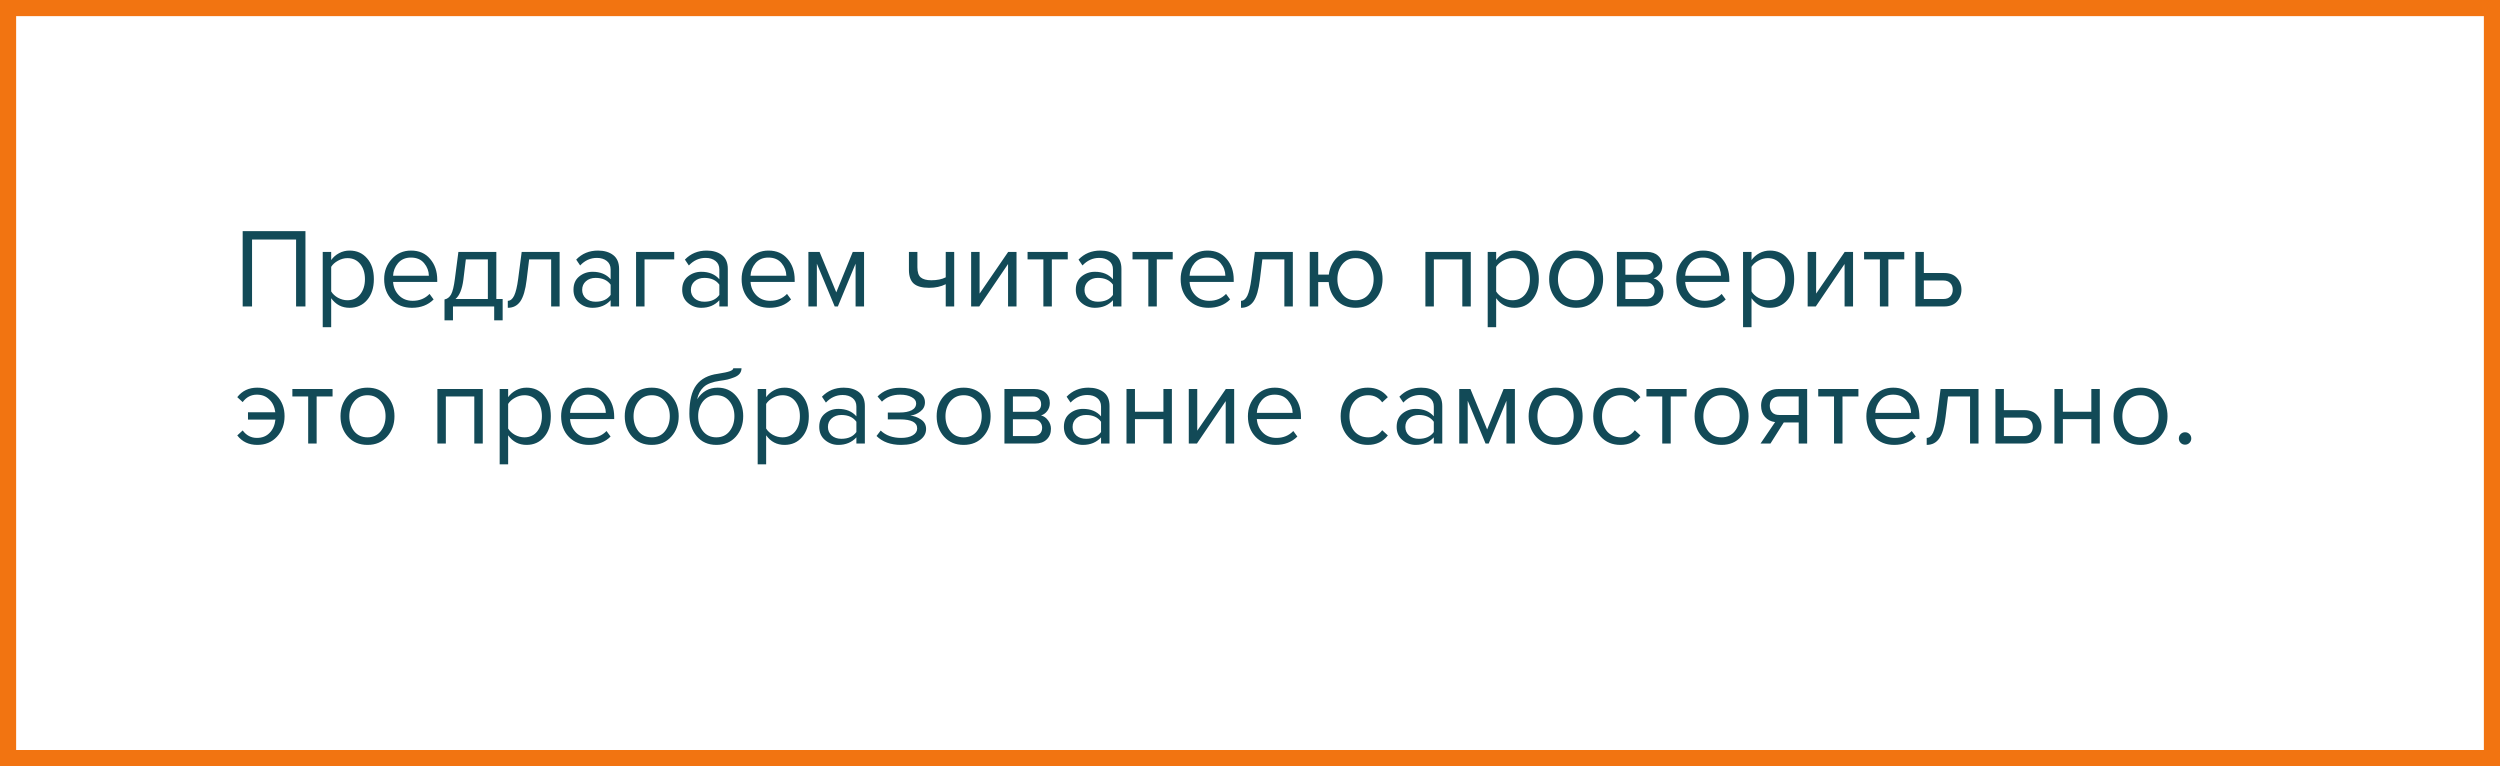 <?xml version="1.0" encoding="UTF-8"?> <svg xmlns="http://www.w3.org/2000/svg" width="310" height="95" viewBox="0 0 310 95" fill="none"> <rect x="1" y="1" width="308" height="93" stroke="#F27411" stroke-width="2"></rect> <path d="M37.876 38H36.714V29.698H31.254V38H30.092V28.662H37.876V38ZM43.349 38.168C42.397 38.168 41.636 37.771 41.067 36.978V40.576H40.017V31.238H41.067V32.246C41.319 31.891 41.645 31.607 42.047 31.392C42.448 31.177 42.882 31.07 43.349 31.07C44.245 31.07 44.968 31.392 45.519 32.036C46.079 32.671 46.359 33.529 46.359 34.612C46.359 35.695 46.079 36.558 45.519 37.202C44.968 37.846 44.245 38.168 43.349 38.168ZM43.083 37.23C43.745 37.23 44.273 36.987 44.665 36.502C45.057 36.007 45.253 35.377 45.253 34.612C45.253 33.847 45.057 33.221 44.665 32.736C44.273 32.251 43.745 32.008 43.083 32.008C42.681 32.008 42.289 32.115 41.907 32.33C41.533 32.535 41.254 32.787 41.067 33.086V36.138C41.254 36.446 41.533 36.707 41.907 36.922C42.289 37.127 42.681 37.23 43.083 37.23ZM51.081 38.168C50.072 38.168 49.246 37.841 48.602 37.188C47.959 36.525 47.636 35.667 47.636 34.612C47.636 33.623 47.954 32.787 48.589 32.106C49.223 31.415 50.017 31.07 50.968 31.07C51.967 31.07 52.756 31.415 53.334 32.106C53.922 32.787 54.217 33.651 54.217 34.696V34.962H48.742C48.789 35.625 49.032 36.18 49.471 36.628C49.909 37.076 50.478 37.3 51.178 37.3C52.019 37.3 52.714 37.015 53.264 36.446L53.769 37.132C53.078 37.823 52.182 38.168 51.081 38.168ZM53.181 34.192C53.171 33.613 52.975 33.095 52.593 32.638C52.21 32.171 51.664 31.938 50.955 31.938C50.282 31.938 49.751 32.167 49.358 32.624C48.976 33.081 48.77 33.604 48.742 34.192H53.181ZM55.119 39.722V37.132C55.465 37.067 55.735 36.861 55.931 36.516C56.127 36.161 56.286 35.513 56.407 34.57L56.841 31.238H61.545V37.076H62.329V39.722H61.279V38H56.169V39.722H55.119ZM57.765 32.162L57.457 34.696C57.298 35.881 56.972 36.675 56.477 37.076H60.495V32.162H57.765ZM62.967 38.168V37.3C63.284 37.3 63.545 37.09 63.751 36.67C63.956 36.25 64.124 35.55 64.255 34.57L64.689 31.238H69.393V38H68.343V32.162H65.613L65.305 34.696C65.156 35.937 64.894 36.829 64.521 37.37C64.147 37.902 63.63 38.168 62.967 38.168ZM76.767 38H75.718V37.23C75.148 37.855 74.401 38.168 73.478 38.168C72.852 38.168 72.302 37.967 71.826 37.566C71.35 37.165 71.112 36.619 71.112 35.928C71.112 35.219 71.345 34.673 71.811 34.29C72.287 33.898 72.843 33.702 73.478 33.702C74.439 33.702 75.186 34.01 75.718 34.626V33.408C75.718 32.96 75.559 32.61 75.242 32.358C74.924 32.106 74.513 31.98 74.01 31.98C73.216 31.98 72.525 32.293 71.938 32.918L71.448 32.19C72.166 31.443 73.067 31.07 74.15 31.07C74.924 31.07 75.554 31.257 76.04 31.63C76.525 32.003 76.767 32.577 76.767 33.352V38ZM73.856 37.412C74.695 37.412 75.316 37.132 75.718 36.572V35.298C75.316 34.738 74.695 34.458 73.856 34.458C73.37 34.458 72.969 34.598 72.651 34.878C72.344 35.149 72.189 35.503 72.189 35.942C72.189 36.371 72.344 36.726 72.651 37.006C72.969 37.277 73.37 37.412 73.856 37.412ZM83.604 31.238V32.162H79.922V38H78.872V31.238H83.604ZM90.248 38H89.198V37.23C88.629 37.855 87.882 38.168 86.958 38.168C86.333 38.168 85.782 37.967 85.306 37.566C84.83 37.165 84.592 36.619 84.592 35.928C84.592 35.219 84.825 34.673 85.292 34.29C85.768 33.898 86.323 33.702 86.958 33.702C87.919 33.702 88.666 34.01 89.198 34.626V33.408C89.198 32.96 89.039 32.61 88.722 32.358C88.405 32.106 87.994 31.98 87.49 31.98C86.697 31.98 86.006 32.293 85.418 32.918L84.928 32.19C85.647 31.443 86.547 31.07 87.63 31.07C88.405 31.07 89.035 31.257 89.52 31.63C90.005 32.003 90.248 32.577 90.248 33.352V38ZM87.336 37.412C88.176 37.412 88.797 37.132 89.198 36.572V35.298C88.797 34.738 88.176 34.458 87.336 34.458C86.851 34.458 86.449 34.598 86.132 34.878C85.824 35.149 85.67 35.503 85.67 35.942C85.67 36.371 85.824 36.726 86.132 37.006C86.449 37.277 86.851 37.412 87.336 37.412ZM95.405 38.168C94.397 38.168 93.571 37.841 92.927 37.188C92.283 36.525 91.961 35.667 91.961 34.612C91.961 33.623 92.278 32.787 92.913 32.106C93.547 31.415 94.341 31.07 95.293 31.07C96.291 31.07 97.08 31.415 97.659 32.106C98.247 32.787 98.541 33.651 98.541 34.696V34.962H93.067C93.113 35.625 93.356 36.18 93.795 36.628C94.233 37.076 94.803 37.3 95.503 37.3C96.343 37.3 97.038 37.015 97.589 36.446L98.093 37.132C97.402 37.823 96.506 38.168 95.405 38.168ZM97.505 34.192C97.495 33.613 97.299 33.095 96.917 32.638C96.534 32.171 95.988 31.938 95.279 31.938C94.607 31.938 94.075 32.167 93.683 32.624C93.3 33.081 93.095 33.604 93.067 34.192H97.505ZM107.143 38H106.093V32.694L103.895 38H103.503L101.291 32.694V38H100.241V31.238H101.627L103.699 36.25L105.743 31.238H107.143V38ZM112.707 31.238H113.757V33.142C113.757 33.749 113.897 34.169 114.177 34.402C114.457 34.635 114.891 34.752 115.479 34.752C116.207 34.752 116.804 34.631 117.271 34.388V31.238H118.321V38H117.271V35.242C116.674 35.541 115.988 35.69 115.213 35.69C114.336 35.69 113.696 35.513 113.295 35.158C112.903 34.803 112.707 34.239 112.707 33.464V31.238ZM121.429 38H120.421V31.238H121.471V36.404L125.013 31.238H126.049V38H124.999V32.736L121.429 38ZM130.428 38H129.378V32.162H127.418V31.238H132.402V32.162H130.428V38ZM139.057 38H138.007V37.23C137.437 37.855 136.691 38.168 135.767 38.168C135.141 38.168 134.591 37.967 134.115 37.566C133.639 37.165 133.401 36.619 133.401 35.928C133.401 35.219 133.634 34.673 134.101 34.29C134.577 33.898 135.132 33.702 135.767 33.702C136.728 33.702 137.475 34.01 138.007 34.626V33.408C138.007 32.96 137.848 32.61 137.531 32.358C137.213 32.106 136.803 31.98 136.299 31.98C135.505 31.98 134.815 32.293 134.227 32.918L133.737 32.19C134.455 31.443 135.356 31.07 136.439 31.07C137.213 31.07 137.843 31.257 138.329 31.63C138.814 32.003 139.057 32.577 139.057 33.352V38ZM136.145 37.412C136.985 37.412 137.605 37.132 138.007 36.572V35.298C137.605 34.738 136.985 34.458 136.145 34.458C135.659 34.458 135.258 34.598 134.941 34.878C134.633 35.149 134.479 35.503 134.479 35.942C134.479 36.371 134.633 36.726 134.941 37.006C135.258 37.277 135.659 37.412 136.145 37.412ZM143.443 38H142.393V32.162H140.433V31.238H145.417V32.162H143.443V38ZM149.846 38.168C148.838 38.168 148.012 37.841 147.368 37.188C146.724 36.525 146.402 35.667 146.402 34.612C146.402 33.623 146.719 32.787 147.354 32.106C147.989 31.415 148.782 31.07 149.734 31.07C150.733 31.07 151.521 31.415 152.1 32.106C152.688 32.787 152.982 33.651 152.982 34.696V34.962H147.508C147.555 35.625 147.797 36.18 148.236 36.628C148.675 37.076 149.244 37.3 149.944 37.3C150.784 37.3 151.479 37.015 152.03 36.446L152.534 37.132C151.843 37.823 150.947 38.168 149.846 38.168ZM151.946 34.192C151.937 33.613 151.741 33.095 151.358 32.638C150.975 32.171 150.429 31.938 149.72 31.938C149.048 31.938 148.516 32.167 148.124 32.624C147.741 33.081 147.536 33.604 147.508 34.192H151.946ZM153.885 38.168V37.3C154.202 37.3 154.463 37.09 154.669 36.67C154.874 36.25 155.042 35.55 155.173 34.57L155.607 31.238H160.311V38H159.261V32.162H156.531L156.223 34.696C156.073 35.937 155.812 36.829 155.439 37.37C155.065 37.902 154.547 38.168 153.885 38.168ZM168.077 38.168C167.144 38.168 166.374 37.869 165.767 37.272C165.17 36.665 164.834 35.9 164.759 34.976H163.457V38H162.407V31.238H163.457V34.052H164.773C164.885 33.184 165.235 32.47 165.823 31.91C166.421 31.35 167.172 31.07 168.077 31.07C169.085 31.07 169.897 31.411 170.513 32.092C171.129 32.764 171.437 33.604 171.437 34.612C171.437 35.62 171.129 36.465 170.513 37.146C169.897 37.827 169.085 38.168 168.077 38.168ZM168.077 37.23C168.777 37.23 169.328 36.978 169.729 36.474C170.131 35.961 170.331 35.34 170.331 34.612C170.331 33.884 170.131 33.268 169.729 32.764C169.328 32.26 168.777 32.008 168.077 32.008C167.396 32.008 166.85 32.265 166.439 32.778C166.038 33.282 165.837 33.893 165.837 34.612C165.837 35.34 166.038 35.961 166.439 36.474C166.841 36.978 167.387 37.23 168.077 37.23ZM182.377 38H181.327V32.162H177.799V38H176.749V31.238H182.377V38ZM187.806 38.168C186.854 38.168 186.093 37.771 185.524 36.978V40.576H184.474V31.238H185.524V32.246C185.776 31.891 186.102 31.607 186.504 31.392C186.905 31.177 187.339 31.07 187.806 31.07C188.702 31.07 189.425 31.392 189.976 32.036C190.536 32.671 190.816 33.529 190.816 34.612C190.816 35.695 190.536 36.558 189.976 37.202C189.425 37.846 188.702 38.168 187.806 38.168ZM187.54 37.23C188.202 37.23 188.73 36.987 189.122 36.502C189.514 36.007 189.71 35.377 189.71 34.612C189.71 33.847 189.514 33.221 189.122 32.736C188.73 32.251 188.202 32.008 187.54 32.008C187.138 32.008 186.746 32.115 186.364 32.33C185.99 32.535 185.71 32.787 185.524 33.086V36.138C185.71 36.446 185.99 36.707 186.364 36.922C186.746 37.127 187.138 37.23 187.54 37.23ZM197.862 37.146C197.255 37.827 196.448 38.168 195.44 38.168C194.432 38.168 193.62 37.827 193.004 37.146C192.397 36.465 192.094 35.62 192.094 34.612C192.094 33.604 192.397 32.764 193.004 32.092C193.62 31.411 194.432 31.07 195.44 31.07C196.448 31.07 197.255 31.411 197.862 32.092C198.478 32.764 198.786 33.604 198.786 34.612C198.786 35.62 198.478 36.465 197.862 37.146ZM193.788 36.474C194.198 36.978 194.749 37.23 195.44 37.23C196.13 37.23 196.676 36.978 197.078 36.474C197.479 35.961 197.68 35.34 197.68 34.612C197.68 33.884 197.479 33.268 197.078 32.764C196.676 32.26 196.13 32.008 195.44 32.008C194.749 32.008 194.198 32.265 193.788 32.778C193.386 33.282 193.186 33.893 193.186 34.612C193.186 35.34 193.386 35.961 193.788 36.474ZM204.291 38H200.497V31.238H204.221C204.809 31.238 205.271 31.397 205.607 31.714C205.953 32.031 206.125 32.451 206.125 32.974C206.125 33.357 206.018 33.688 205.803 33.968C205.598 34.239 205.341 34.421 205.033 34.514C205.379 34.598 205.668 34.799 205.901 35.116C206.144 35.433 206.265 35.783 206.265 36.166C206.265 36.717 206.088 37.16 205.733 37.496C205.388 37.832 204.907 38 204.291 38ZM204.081 37.076C204.417 37.076 204.683 36.983 204.879 36.796C205.075 36.609 205.173 36.357 205.173 36.04C205.173 35.751 205.075 35.503 204.879 35.298C204.683 35.093 204.417 34.99 204.081 34.99H201.547V37.076H204.081ZM204.039 34.066C204.357 34.066 204.604 33.982 204.781 33.814C204.959 33.637 205.047 33.408 205.047 33.128C205.047 32.829 204.959 32.596 204.781 32.428C204.604 32.251 204.357 32.162 204.039 32.162H201.547V34.066H204.039ZM211.301 38.168C210.293 38.168 209.467 37.841 208.823 37.188C208.179 36.525 207.857 35.667 207.857 34.612C207.857 33.623 208.175 32.787 208.809 32.106C209.444 31.415 210.237 31.07 211.189 31.07C212.188 31.07 212.977 31.415 213.555 32.106C214.143 32.787 214.437 33.651 214.437 34.696V34.962H208.963C209.01 35.625 209.253 36.18 209.691 36.628C210.13 37.076 210.699 37.3 211.399 37.3C212.239 37.3 212.935 37.015 213.485 36.446L213.989 37.132C213.299 37.823 212.403 38.168 211.301 38.168ZM213.401 34.192C213.392 33.613 213.196 33.095 212.813 32.638C212.431 32.171 211.885 31.938 211.175 31.938C210.503 31.938 209.971 32.167 209.579 32.624C209.197 33.081 208.991 33.604 208.963 34.192H213.401ZM219.47 38.168C218.518 38.168 217.757 37.771 217.188 36.978V40.576H216.138V31.238H217.188V32.246C217.44 31.891 217.767 31.607 218.168 31.392C218.569 31.177 219.003 31.07 219.47 31.07C220.366 31.07 221.089 31.392 221.64 32.036C222.2 32.671 222.48 33.529 222.48 34.612C222.48 35.695 222.2 36.558 221.64 37.202C221.089 37.846 220.366 38.168 219.47 38.168ZM219.204 37.23C219.867 37.23 220.394 36.987 220.786 36.502C221.178 36.007 221.374 35.377 221.374 34.612C221.374 33.847 221.178 33.221 220.786 32.736C220.394 32.251 219.867 32.008 219.204 32.008C218.803 32.008 218.411 32.115 218.028 32.33C217.655 32.535 217.375 32.787 217.188 33.086V36.138C217.375 36.446 217.655 36.707 218.028 36.922C218.411 37.127 218.803 37.23 219.204 37.23ZM225.158 38H224.15V31.238H225.2V36.404L228.742 31.238H229.778V38H228.728V32.736L225.158 38ZM234.156 38H233.106V32.162H231.146V31.238H236.13V32.162H234.156V38ZM237.507 31.238H238.557V33.856H241.091C241.763 33.856 242.286 34.057 242.659 34.458C243.032 34.85 243.219 35.34 243.219 35.928C243.219 36.516 243.028 37.011 242.645 37.412C242.272 37.804 241.754 38 241.091 38H237.507V31.238ZM240.979 34.78H238.557V37.076H240.979C241.352 37.076 241.637 36.973 241.833 36.768C242.038 36.553 242.141 36.273 242.141 35.928C242.141 35.583 242.038 35.307 241.833 35.102C241.637 34.887 241.352 34.78 240.979 34.78ZM31.898 55.168C30.853 55.168 30.027 54.776 29.42 53.992L30.092 53.376C30.549 53.992 31.137 54.3 31.856 54.3C32.5 54.3 33.023 54.095 33.424 53.684C33.835 53.273 34.077 52.723 34.152 52.032H30.75V51.122H34.138C34.054 50.459 33.807 49.932 33.396 49.54C32.995 49.139 32.481 48.938 31.856 48.938C31.128 48.938 30.54 49.246 30.092 49.862L29.42 49.246C30.027 48.462 30.853 48.07 31.898 48.07C32.897 48.07 33.709 48.406 34.334 49.078C34.969 49.75 35.286 50.595 35.286 51.612C35.286 52.629 34.969 53.479 34.334 54.16C33.709 54.832 32.897 55.168 31.898 55.168ZM39.264 55H38.214V49.162H36.254V48.238H41.238V49.162H39.264V55ZM47.99 54.146C47.384 54.827 46.577 55.168 45.569 55.168C44.56 55.168 43.748 54.827 43.133 54.146C42.526 53.465 42.222 52.62 42.222 51.612C42.222 50.604 42.526 49.764 43.133 49.092C43.748 48.411 44.56 48.07 45.569 48.07C46.577 48.07 47.384 48.411 47.99 49.092C48.606 49.764 48.914 50.604 48.914 51.612C48.914 52.62 48.606 53.465 47.99 54.146ZM43.916 53.474C44.327 53.978 44.878 54.23 45.569 54.23C46.259 54.23 46.805 53.978 47.206 53.474C47.608 52.961 47.809 52.34 47.809 51.612C47.809 50.884 47.608 50.268 47.206 49.764C46.805 49.26 46.259 49.008 45.569 49.008C44.878 49.008 44.327 49.265 43.916 49.778C43.515 50.282 43.315 50.893 43.315 51.612C43.315 52.34 43.515 52.961 43.916 53.474ZM59.864 55H58.813V49.162H55.285V55H54.236V48.238H59.864V55ZM65.292 55.168C64.34 55.168 63.58 54.771 63.01 53.978V57.576H61.96V48.238H63.01V49.246C63.262 48.891 63.589 48.607 63.99 48.392C64.391 48.177 64.826 48.07 65.292 48.07C66.188 48.07 66.912 48.392 67.462 49.036C68.022 49.671 68.302 50.529 68.302 51.612C68.302 52.695 68.022 53.558 67.462 54.202C66.912 54.846 66.188 55.168 65.292 55.168ZM65.026 54.23C65.689 54.23 66.216 53.987 66.608 53.502C67 53.007 67.196 52.377 67.196 51.612C67.196 50.847 67 50.221 66.608 49.736C66.216 49.251 65.689 49.008 65.026 49.008C64.625 49.008 64.233 49.115 63.85 49.33C63.477 49.535 63.197 49.787 63.01 50.086V53.138C63.197 53.446 63.477 53.707 63.85 53.922C64.233 54.127 64.625 54.23 65.026 54.23ZM73.024 55.168C72.016 55.168 71.19 54.841 70.546 54.188C69.902 53.525 69.58 52.667 69.58 51.612C69.58 50.623 69.897 49.787 70.532 49.106C71.166 48.415 71.96 48.07 72.912 48.07C73.91 48.07 74.699 48.415 75.278 49.106C75.866 49.787 76.16 50.651 76.16 51.696V51.962H70.686C70.733 52.625 70.975 53.18 71.414 53.628C71.853 54.076 72.422 54.3 73.122 54.3C73.962 54.3 74.657 54.015 75.208 53.446L75.712 54.132C75.021 54.823 74.125 55.168 73.024 55.168ZM75.124 51.192C75.115 50.613 74.918 50.095 74.536 49.638C74.153 49.171 73.607 48.938 72.898 48.938C72.226 48.938 71.694 49.167 71.302 49.624C70.919 50.081 70.714 50.604 70.686 51.192H75.124ZM83.237 54.146C82.63 54.827 81.823 55.168 80.814 55.168C79.806 55.168 78.995 54.827 78.379 54.146C77.772 53.465 77.469 52.62 77.469 51.612C77.469 50.604 77.772 49.764 78.379 49.092C78.995 48.411 79.806 48.07 80.814 48.07C81.823 48.07 82.63 48.411 83.237 49.092C83.853 49.764 84.16 50.604 84.16 51.612C84.16 52.62 83.853 53.465 83.237 54.146ZM79.162 53.474C79.573 53.978 80.124 54.23 80.814 54.23C81.505 54.23 82.051 53.978 82.453 53.474C82.854 52.961 83.055 52.34 83.055 51.612C83.055 50.884 82.854 50.268 82.453 49.764C82.051 49.26 81.505 49.008 80.814 49.008C80.124 49.008 79.573 49.265 79.162 49.778C78.761 50.282 78.561 50.893 78.561 51.612C78.561 52.34 78.761 52.961 79.162 53.474ZM87.174 53.474C87.585 53.978 88.136 54.23 88.826 54.23C89.517 54.23 90.063 53.978 90.464 53.474C90.866 52.961 91.066 52.335 91.066 51.598C91.066 50.879 90.866 50.268 90.464 49.764C90.063 49.26 89.517 49.008 88.826 49.008C88.136 49.008 87.585 49.26 87.174 49.764C86.773 50.268 86.572 50.879 86.572 51.598C86.572 52.335 86.773 52.961 87.174 53.474ZM88.826 55.168C87.809 55.168 86.997 54.809 86.39 54.09C85.784 53.371 85.48 52.443 85.48 51.304C85.48 49.699 85.77 48.513 86.348 47.748C86.927 46.973 87.818 46.507 89.022 46.348C89.741 46.236 90.236 46.129 90.506 46.026C90.786 45.923 90.926 45.802 90.926 45.662H91.948C91.948 45.923 91.869 46.152 91.71 46.348C91.552 46.535 91.323 46.684 91.024 46.796C90.735 46.908 90.46 46.997 90.198 47.062C89.946 47.118 89.643 47.169 89.288 47.216C88.355 47.347 87.678 47.603 87.258 47.986C86.848 48.369 86.577 48.877 86.446 49.512C87.062 48.551 87.912 48.07 88.994 48.07C89.928 48.07 90.688 48.411 91.276 49.092C91.864 49.773 92.158 50.609 92.158 51.598C92.158 52.606 91.855 53.455 91.248 54.146C90.642 54.827 89.834 55.168 88.826 55.168ZM97.284 55.168C96.332 55.168 95.572 54.771 95.002 53.978V57.576H93.952V48.238H95.002V49.246C95.254 48.891 95.581 48.607 95.982 48.392C96.384 48.177 96.818 48.07 97.284 48.07C98.18 48.07 98.904 48.392 99.454 49.036C100.014 49.671 100.294 50.529 100.294 51.612C100.294 52.695 100.014 53.558 99.454 54.202C98.904 54.846 98.18 55.168 97.284 55.168ZM97.018 54.23C97.681 54.23 98.208 53.987 98.6 53.502C98.992 53.007 99.188 52.377 99.188 51.612C99.188 50.847 98.992 50.221 98.6 49.736C98.208 49.251 97.681 49.008 97.018 49.008C96.617 49.008 96.225 49.115 95.842 49.33C95.469 49.535 95.189 49.787 95.002 50.086V53.138C95.189 53.446 95.469 53.707 95.842 53.922C96.225 54.127 96.617 54.23 97.018 54.23ZM107.242 55H106.192V54.23C105.623 54.855 104.876 55.168 103.952 55.168C103.327 55.168 102.776 54.967 102.3 54.566C101.824 54.165 101.586 53.619 101.586 52.928C101.586 52.219 101.819 51.673 102.286 51.29C102.762 50.898 103.317 50.702 103.952 50.702C104.913 50.702 105.66 51.01 106.192 51.626V50.408C106.192 49.96 106.033 49.61 105.716 49.358C105.399 49.106 104.988 48.98 104.484 48.98C103.691 48.98 103 49.293 102.412 49.918L101.922 49.19C102.641 48.443 103.541 48.07 104.624 48.07C105.399 48.07 106.029 48.257 106.514 48.63C106.999 49.003 107.242 49.577 107.242 50.352V55ZM104.33 54.412C105.17 54.412 105.791 54.132 106.192 53.572V52.298C105.791 51.738 105.17 51.458 104.33 51.458C103.845 51.458 103.443 51.598 103.126 51.878C102.818 52.149 102.664 52.503 102.664 52.942C102.664 53.371 102.818 53.726 103.126 54.006C103.443 54.277 103.845 54.412 104.33 54.412ZM111.741 55.168C110.444 55.168 109.426 54.799 108.689 54.062L109.207 53.39C109.842 53.997 110.686 54.3 111.741 54.3C112.348 54.3 112.828 54.193 113.183 53.978C113.547 53.763 113.729 53.479 113.729 53.124C113.729 52.377 113.02 52.004 111.601 52.004H110.089V51.15H111.601C112.189 51.15 112.67 51.057 113.043 50.87C113.416 50.674 113.603 50.389 113.603 50.016C113.603 49.699 113.416 49.442 113.043 49.246C112.67 49.041 112.198 48.938 111.629 48.938C110.686 48.938 109.93 49.227 109.361 49.806L108.815 49.162C109.515 48.443 110.439 48.084 111.587 48.084C112.511 48.075 113.258 48.233 113.827 48.56C114.406 48.877 114.695 49.321 114.695 49.89C114.695 50.357 114.504 50.735 114.121 51.024C113.748 51.313 113.332 51.486 112.875 51.542C113.351 51.579 113.794 51.738 114.205 52.018C114.625 52.298 114.835 52.69 114.835 53.194C114.835 53.773 114.555 54.249 113.995 54.622C113.444 54.986 112.693 55.168 111.741 55.168ZM121.914 54.146C121.308 54.827 120.5 55.168 119.492 55.168C118.484 55.168 117.672 54.827 117.056 54.146C116.45 53.465 116.146 52.62 116.146 51.612C116.146 50.604 116.45 49.764 117.056 49.092C117.672 48.411 118.484 48.07 119.492 48.07C120.5 48.07 121.308 48.411 121.914 49.092C122.53 49.764 122.838 50.604 122.838 51.612C122.838 52.62 122.53 53.465 121.914 54.146ZM117.84 53.474C118.251 53.978 118.802 54.23 119.492 54.23C120.183 54.23 120.729 53.978 121.13 53.474C121.532 52.961 121.732 52.34 121.732 51.612C121.732 50.884 121.532 50.268 121.13 49.764C120.729 49.26 120.183 49.008 119.492 49.008C118.802 49.008 118.251 49.265 117.84 49.778C117.439 50.282 117.238 50.893 117.238 51.612C117.238 52.34 117.439 52.961 117.84 53.474ZM128.344 55H124.55V48.238H128.274C128.862 48.238 129.324 48.397 129.66 48.714C130.005 49.031 130.178 49.451 130.178 49.974C130.178 50.357 130.071 50.688 129.856 50.968C129.651 51.239 129.394 51.421 129.086 51.514C129.431 51.598 129.721 51.799 129.954 52.116C130.197 52.433 130.318 52.783 130.318 53.166C130.318 53.717 130.141 54.16 129.786 54.496C129.441 54.832 128.96 55 128.344 55ZM128.134 54.076C128.47 54.076 128.736 53.983 128.932 53.796C129.128 53.609 129.226 53.357 129.226 53.04C129.226 52.751 129.128 52.503 128.932 52.298C128.736 52.093 128.47 51.99 128.134 51.99H125.6V54.076H128.134ZM128.092 51.066C128.409 51.066 128.657 50.982 128.834 50.814C129.011 50.637 129.1 50.408 129.1 50.128C129.1 49.829 129.011 49.596 128.834 49.428C128.657 49.251 128.409 49.162 128.092 49.162H125.6V51.066H128.092ZM137.58 55H136.53V54.23C135.961 54.855 135.214 55.168 134.29 55.168C133.665 55.168 133.114 54.967 132.638 54.566C132.162 54.165 131.924 53.619 131.924 52.928C131.924 52.219 132.157 51.673 132.624 51.29C133.1 50.898 133.655 50.702 134.29 50.702C135.251 50.702 135.998 51.01 136.53 51.626V50.408C136.53 49.96 136.371 49.61 136.054 49.358C135.737 49.106 135.326 48.98 134.822 48.98C134.029 48.98 133.338 49.293 132.75 49.918L132.26 49.19C132.979 48.443 133.879 48.07 134.962 48.07C135.737 48.07 136.367 48.257 136.852 48.63C137.337 49.003 137.58 49.577 137.58 50.352V55ZM134.668 54.412C135.508 54.412 136.129 54.132 136.53 53.572V52.298C136.129 51.738 135.508 51.458 134.668 51.458C134.183 51.458 133.781 51.598 133.464 51.878C133.156 52.149 133.002 52.503 133.002 52.942C133.002 53.371 133.156 53.726 133.464 54.006C133.781 54.277 134.183 54.412 134.668 54.412ZM140.735 55H139.685V48.238H140.735V51.052H144.263V48.238H145.313V55H144.263V51.976H140.735V55ZM148.417 55H147.409V48.238H148.459V53.404L152.001 48.238H153.037V55H151.987V49.736L148.417 55ZM158.186 55.168C157.178 55.168 156.352 54.841 155.708 54.188C155.064 53.525 154.742 52.667 154.742 51.612C154.742 50.623 155.059 49.787 155.694 49.106C156.329 48.415 157.122 48.07 158.074 48.07C159.073 48.07 159.861 48.415 160.44 49.106C161.028 49.787 161.322 50.651 161.322 51.696V51.962H155.848C155.895 52.625 156.137 53.18 156.576 53.628C157.015 54.076 157.584 54.3 158.284 54.3C159.124 54.3 159.819 54.015 160.37 53.446L160.874 54.132C160.183 54.823 159.287 55.168 158.186 55.168ZM160.286 51.192C160.277 50.613 160.081 50.095 159.698 49.638C159.315 49.171 158.769 48.938 158.06 48.938C157.388 48.938 156.856 49.167 156.464 49.624C156.081 50.081 155.876 50.604 155.848 51.192H160.286ZM169.614 55.168C168.615 55.168 167.803 54.832 167.178 54.16C166.553 53.479 166.24 52.629 166.24 51.612C166.24 50.595 166.553 49.75 167.178 49.078C167.803 48.406 168.615 48.07 169.614 48.07C170.659 48.07 171.485 48.462 172.092 49.246L171.392 49.89C170.963 49.302 170.389 49.008 169.67 49.008C168.961 49.008 168.391 49.251 167.962 49.736C167.542 50.221 167.332 50.847 167.332 51.612C167.332 52.377 167.542 53.007 167.962 53.502C168.391 53.987 168.961 54.23 169.67 54.23C170.379 54.23 170.953 53.936 171.392 53.348L172.092 53.992C171.485 54.776 170.659 55.168 169.614 55.168ZM178.842 55H177.792V54.23C177.222 54.855 176.476 55.168 175.552 55.168C174.926 55.168 174.376 54.967 173.9 54.566C173.424 54.165 173.186 53.619 173.186 52.928C173.186 52.219 173.419 51.673 173.886 51.29C174.362 50.898 174.917 50.702 175.552 50.702C176.513 50.702 177.26 51.01 177.792 51.626V50.408C177.792 49.96 177.633 49.61 177.316 49.358C176.998 49.106 176.588 48.98 176.084 48.98C175.29 48.98 174.6 49.293 174.012 49.918L173.522 49.19C174.24 48.443 175.141 48.07 176.224 48.07C176.998 48.07 177.628 48.257 178.114 48.63C178.599 49.003 178.842 49.577 178.842 50.352V55ZM175.93 54.412C176.77 54.412 177.39 54.132 177.792 53.572V52.298C177.39 51.738 176.77 51.458 175.93 51.458C175.444 51.458 175.043 51.598 174.726 51.878C174.418 52.149 174.264 52.503 174.264 52.942C174.264 53.371 174.418 53.726 174.726 54.006C175.043 54.277 175.444 54.412 175.93 54.412ZM187.848 55H186.798V49.694L184.6 55H184.208L181.996 49.694V55H180.946V48.238H182.332L184.404 53.25L186.448 48.238H187.848V55ZM195.319 54.146C194.712 54.827 193.905 55.168 192.897 55.168C191.889 55.168 191.077 54.827 190.461 54.146C189.854 53.465 189.551 52.62 189.551 51.612C189.551 50.604 189.854 49.764 190.461 49.092C191.077 48.411 191.889 48.07 192.897 48.07C193.905 48.07 194.712 48.411 195.319 49.092C195.935 49.764 196.243 50.604 196.243 51.612C196.243 52.62 195.935 53.465 195.319 54.146ZM191.245 53.474C191.655 53.978 192.206 54.23 192.897 54.23C193.587 54.23 194.133 53.978 194.535 53.474C194.936 52.961 195.137 52.34 195.137 51.612C195.137 50.884 194.936 50.268 194.535 49.764C194.133 49.26 193.587 49.008 192.897 49.008C192.206 49.008 191.655 49.265 191.245 49.778C190.843 50.282 190.643 50.893 190.643 51.612C190.643 52.34 190.843 52.961 191.245 53.474ZM200.936 55.168C199.938 55.168 199.126 54.832 198.5 54.16C197.875 53.479 197.562 52.629 197.562 51.612C197.562 50.595 197.875 49.75 198.5 49.078C199.126 48.406 199.938 48.07 200.936 48.07C201.982 48.07 202.808 48.462 203.414 49.246L202.714 49.89C202.285 49.302 201.711 49.008 200.992 49.008C200.283 49.008 199.714 49.251 199.284 49.736C198.864 50.221 198.654 50.847 198.654 51.612C198.654 52.377 198.864 53.007 199.284 53.502C199.714 53.987 200.283 54.23 200.992 54.23C201.702 54.23 202.276 53.936 202.714 53.348L203.414 53.992C202.808 54.776 201.982 55.168 200.936 55.168ZM207.168 55H206.118V49.162H204.158V48.238H209.142V49.162H207.168V55ZM215.895 54.146C215.288 54.827 214.481 55.168 213.473 55.168C212.465 55.168 211.653 54.827 211.037 54.146C210.43 53.465 210.127 52.62 210.127 51.612C210.127 50.604 210.43 49.764 211.037 49.092C211.653 48.411 212.465 48.07 213.473 48.07C214.481 48.07 215.288 48.411 215.895 49.092C216.511 49.764 216.819 50.604 216.819 51.612C216.819 52.62 216.511 53.465 215.895 54.146ZM211.821 53.474C212.231 53.978 212.782 54.23 213.473 54.23C214.163 54.23 214.709 53.978 215.111 53.474C215.512 52.961 215.713 52.34 215.713 51.612C215.713 50.884 215.512 50.268 215.111 49.764C214.709 49.26 214.163 49.008 213.473 49.008C212.782 49.008 212.231 49.265 211.821 49.778C211.419 50.282 211.219 50.893 211.219 51.612C211.219 52.34 211.419 52.961 211.821 53.474ZM219.538 55H218.306L220.112 52.34C219.599 52.275 219.179 52.06 218.852 51.696C218.535 51.332 218.376 50.87 218.376 50.31C218.376 49.713 218.568 49.218 218.95 48.826C219.333 48.434 219.856 48.238 220.518 48.238H224.088V55H223.038V52.382H221.19L219.538 55ZM220.63 51.458H223.038V49.162H220.63C220.266 49.162 219.977 49.269 219.762 49.484C219.557 49.689 219.454 49.965 219.454 50.31C219.454 50.655 219.557 50.935 219.762 51.15C219.968 51.355 220.257 51.458 220.63 51.458ZM228.469 55H227.419V49.162H225.459V48.238H230.443V49.162H228.469V55ZM234.872 55.168C233.864 55.168 233.038 54.841 232.394 54.188C231.75 53.525 231.428 52.667 231.428 51.612C231.428 50.623 231.745 49.787 232.38 49.106C233.014 48.415 233.808 48.07 234.76 48.07C235.758 48.07 236.547 48.415 237.126 49.106C237.714 49.787 238.008 50.651 238.008 51.696V51.962H232.534C232.58 52.625 232.823 53.18 233.262 53.628C233.7 54.076 234.27 54.3 234.97 54.3C235.81 54.3 236.505 54.015 237.056 53.446L237.56 54.132C236.869 54.823 235.973 55.168 234.872 55.168ZM236.972 51.192C236.962 50.613 236.766 50.095 236.384 49.638C236.001 49.171 235.455 48.938 234.746 48.938C234.074 48.938 233.542 49.167 233.15 49.624C232.767 50.081 232.562 50.604 232.534 51.192H236.972ZM238.91 55.168V54.3C239.228 54.3 239.489 54.09 239.694 53.67C239.9 53.25 240.068 52.55 240.198 51.57L240.632 48.238H245.336V55H244.286V49.162H241.556L241.248 51.696C241.099 52.937 240.838 53.829 240.464 54.37C240.091 54.902 239.573 55.168 238.91 55.168ZM247.433 48.238H248.483V50.856H251.017C251.689 50.856 252.211 51.057 252.585 51.458C252.958 51.85 253.145 52.34 253.145 52.928C253.145 53.516 252.953 54.011 252.571 54.412C252.197 54.804 251.679 55 251.017 55H247.433V48.238ZM250.905 51.78H248.483V54.076H250.905C251.278 54.076 251.563 53.973 251.759 53.768C251.964 53.553 252.067 53.273 252.067 52.928C252.067 52.583 251.964 52.307 251.759 52.102C251.563 51.887 251.278 51.78 250.905 51.78ZM255.797 55H254.747V48.238H255.797V51.052H259.325V48.238H260.375V55H259.325V51.976H255.797V55ZM267.848 54.146C267.241 54.827 266.434 55.168 265.426 55.168C264.418 55.168 263.606 54.827 262.99 54.146C262.383 53.465 262.08 52.62 262.08 51.612C262.08 50.604 262.383 49.764 262.99 49.092C263.606 48.411 264.418 48.07 265.426 48.07C266.434 48.07 267.241 48.411 267.848 49.092C268.464 49.764 268.772 50.604 268.772 51.612C268.772 52.62 268.464 53.465 267.848 54.146ZM263.774 53.474C264.185 53.978 264.735 54.23 265.426 54.23C266.117 54.23 266.663 53.978 267.064 53.474C267.465 52.961 267.666 52.34 267.666 51.612C267.666 50.884 267.465 50.268 267.064 49.764C266.663 49.26 266.117 49.008 265.426 49.008C264.735 49.008 264.185 49.265 263.774 49.778C263.373 50.282 263.172 50.893 263.172 51.612C263.172 52.34 263.373 52.961 263.774 53.474ZM271.494 54.916C271.345 55.065 271.163 55.14 270.948 55.14C270.733 55.14 270.551 55.065 270.402 54.916C270.253 54.767 270.178 54.585 270.178 54.37C270.178 54.155 270.253 53.973 270.402 53.824C270.551 53.675 270.733 53.6 270.948 53.6C271.163 53.6 271.345 53.675 271.494 53.824C271.643 53.973 271.718 54.155 271.718 54.37C271.718 54.585 271.643 54.767 271.494 54.916Z" fill="#124A57"></path> </svg> 